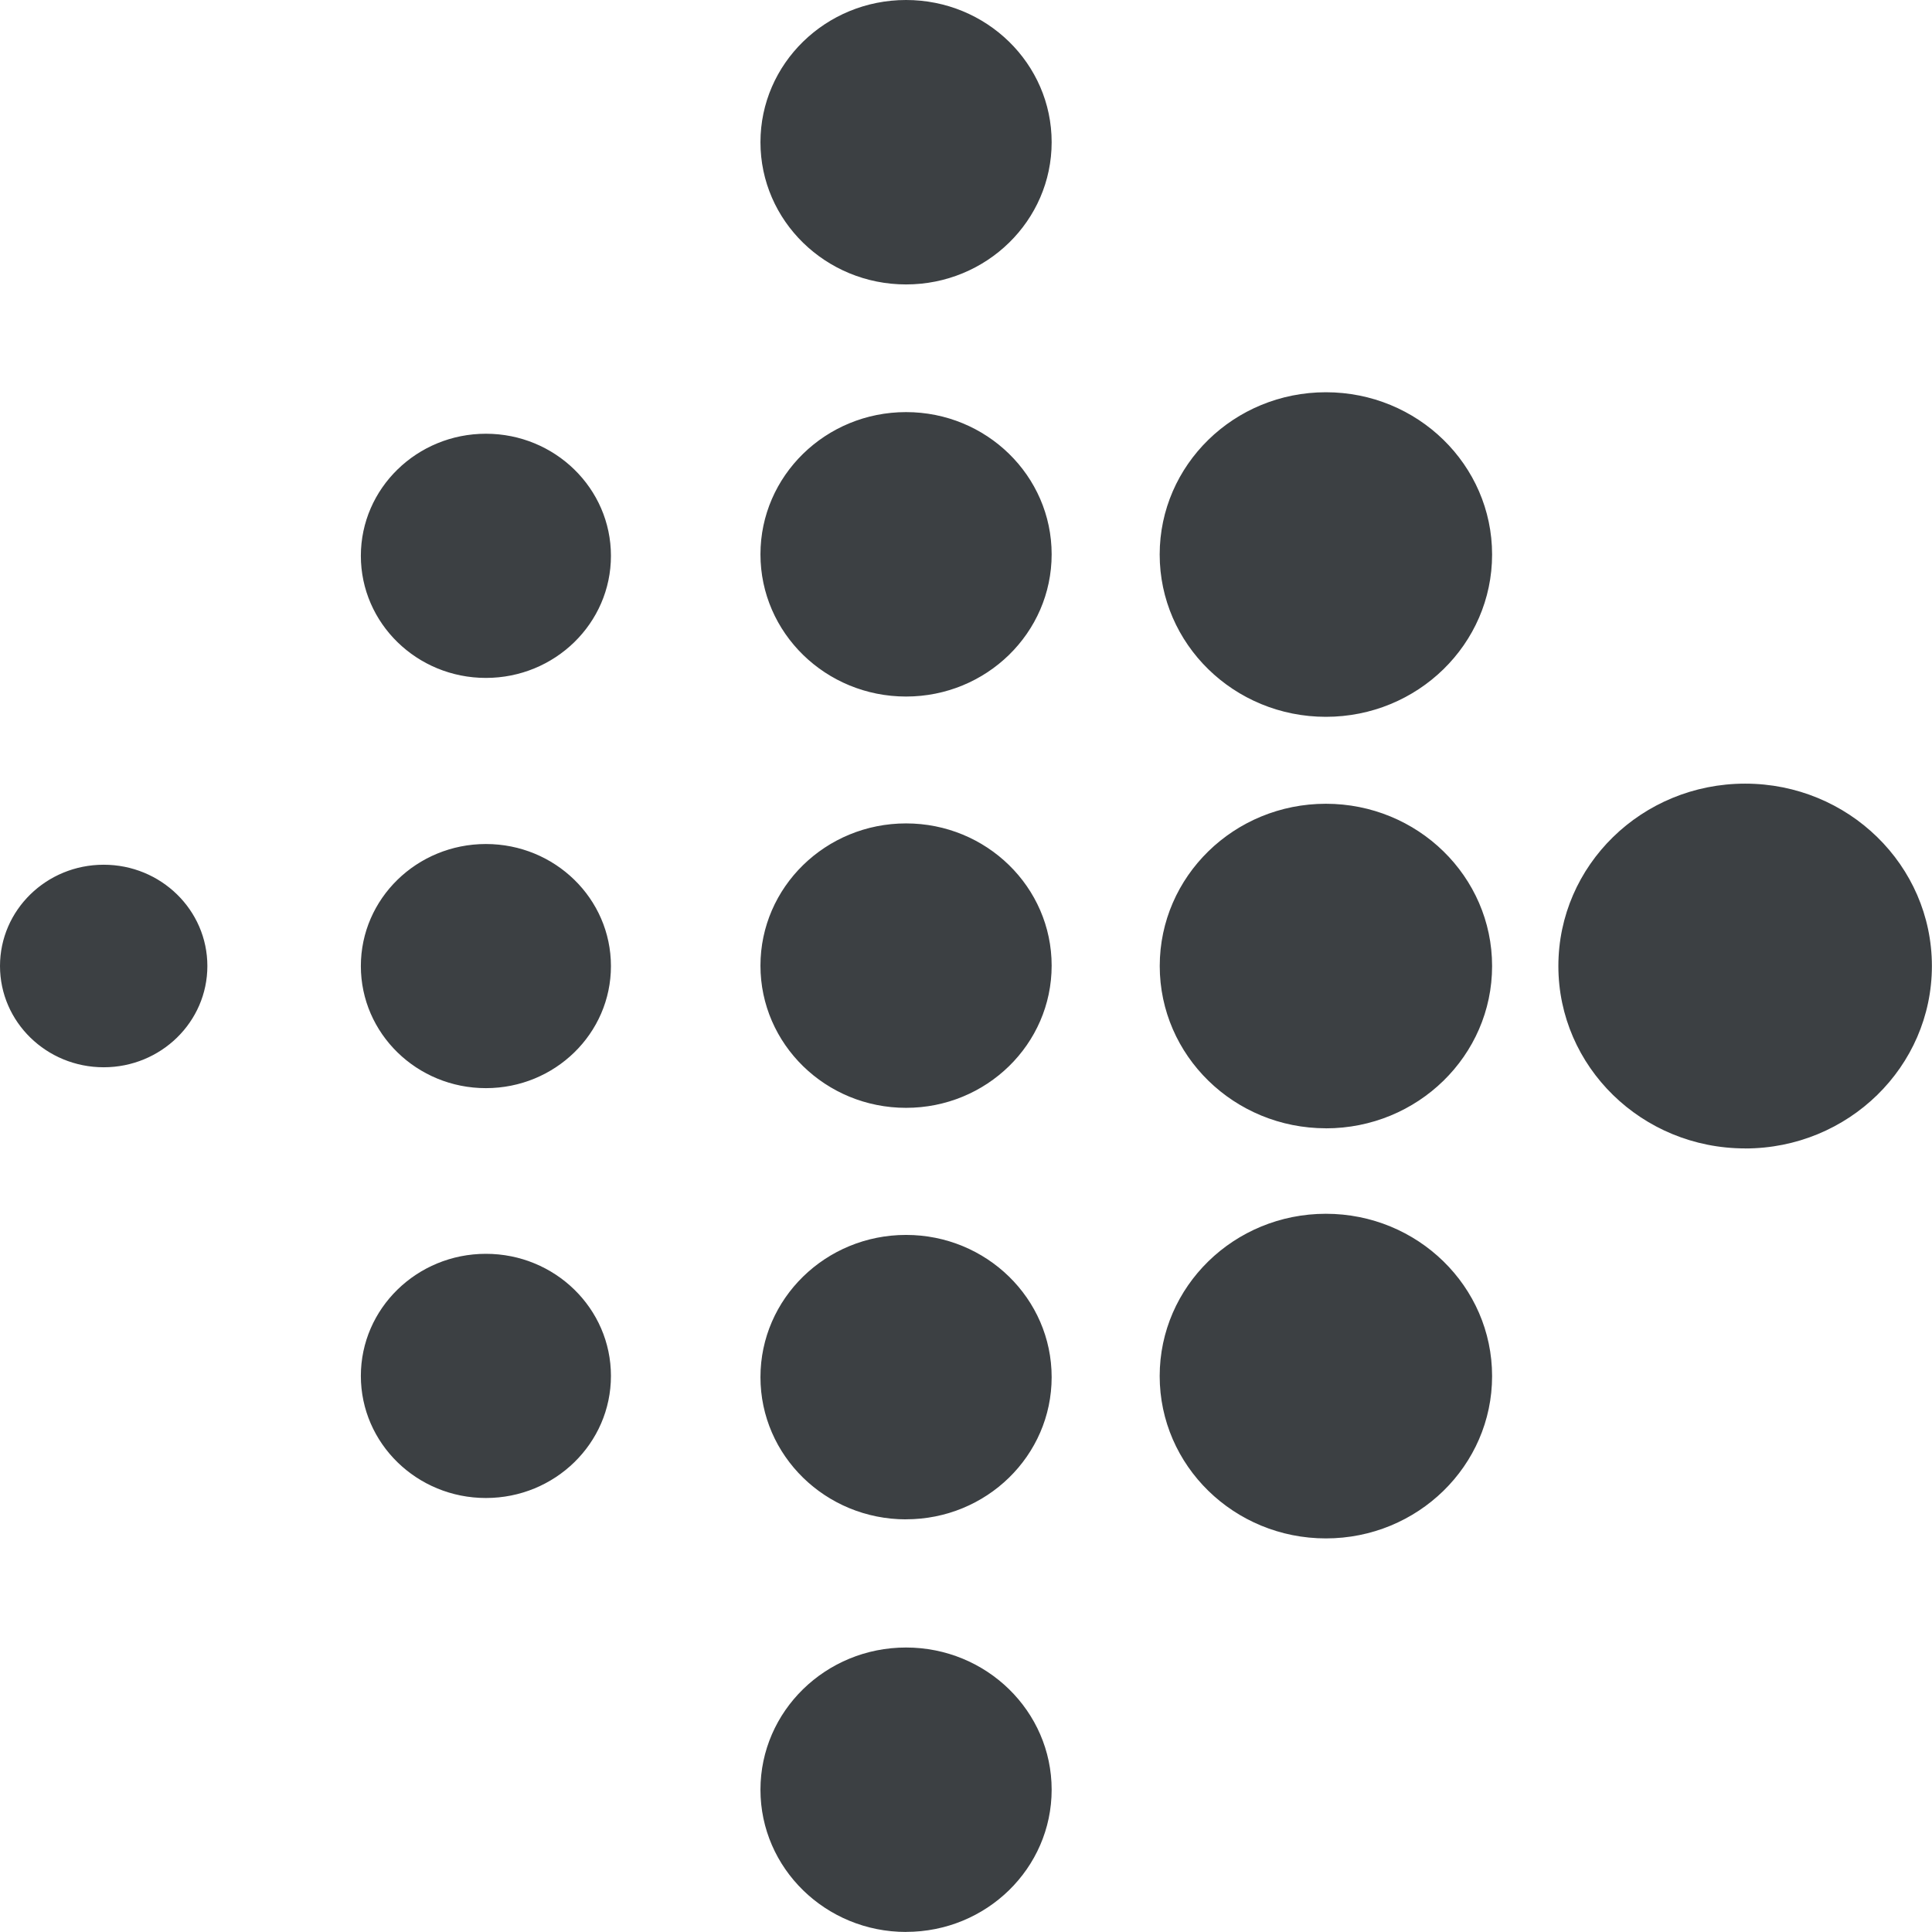 <svg width="36" height="36" viewBox="0 0 36 36" fill="none" xmlns="http://www.w3.org/2000/svg"><path d="M32.518 21.4c1.922 0 3.48-1.522 3.48-3.4 0-1.877-1.558-3.398-3.48-3.398-1.923 0-3.48 1.521-3.48 3.399 0 1.877 1.557 3.398 3.48 3.398zm-7.812-.375c1.71 0 3.097-1.354 3.097-3.024s-1.387-3.024-3.097-3.024S21.61 16.33 21.61 18s1.387 3.024 3.097 3.024zm0-7.668c1.71 0 3.097-1.354 3.097-3.024s-1.387-3.024-3.097-3.024-3.097 1.354-3.097 3.024 1.387 3.024 3.097 3.024zm0 15.309c1.71 0 3.097-1.354 3.097-3.024s-1.387-3.025-3.097-3.025-3.097 1.354-3.097 3.024 1.387 3.025 3.097 3.025zm-7.823-8.023c1.498 0 2.713-1.186 2.713-2.65 0-1.463-1.215-2.65-2.713-2.65s-2.713 1.187-2.713 2.65c0 1.464 1.215 2.65 2.713 2.65zm0-7.664c1.498 0 2.713-1.186 2.713-2.65 0-1.463-1.215-2.65-2.713-2.65s-2.713 1.187-2.713 2.65c0 1.464 1.215 2.65 2.713 2.65zm0 15.331c1.498 0 2.713-1.185 2.713-2.649 0-1.463-1.215-2.65-2.713-2.65s-2.713 1.187-2.713 2.65c0 1.464 1.215 2.65 2.713 2.65zm0 7.688c1.498 0 2.713-1.186 2.713-2.65 0-1.462-1.215-2.649-2.713-2.649s-2.713 1.186-2.713 2.65c0 1.463 1.215 2.65 2.713 2.65zm0-30.698c1.498 0 2.713-1.187 2.713-2.65 0-1.464-1.215-2.65-2.713-2.65S14.17 1.186 14.17 2.65c0 1.463 1.215 2.65 2.713 2.65zM9.054 20.276c1.287 0 2.33-1.018 2.33-2.274 0-1.257-1.043-2.275-2.33-2.275-1.286 0-2.33 1.018-2.33 2.274 0 1.257 1.044 2.275 2.33 2.275zm0 7.637c1.287 0 2.33-1.018 2.33-2.275 0-1.256-1.043-2.275-2.33-2.275-1.286 0-2.33 1.019-2.33 2.275 0 1.257 1.044 2.275 2.33 2.275zm0-15.281c1.287 0 2.33-1.019 2.33-2.275s-1.043-2.275-2.33-2.275c-1.286 0-2.33 1.019-2.33 2.275s1.044 2.275 2.33 2.275zm-7.122 7.255c1.067 0 1.932-.845 1.932-1.887S3 16.113 1.932 16.113 0 16.958 0 18s.865 1.887 1.932 1.887z" fill="#3C4043"/></svg>